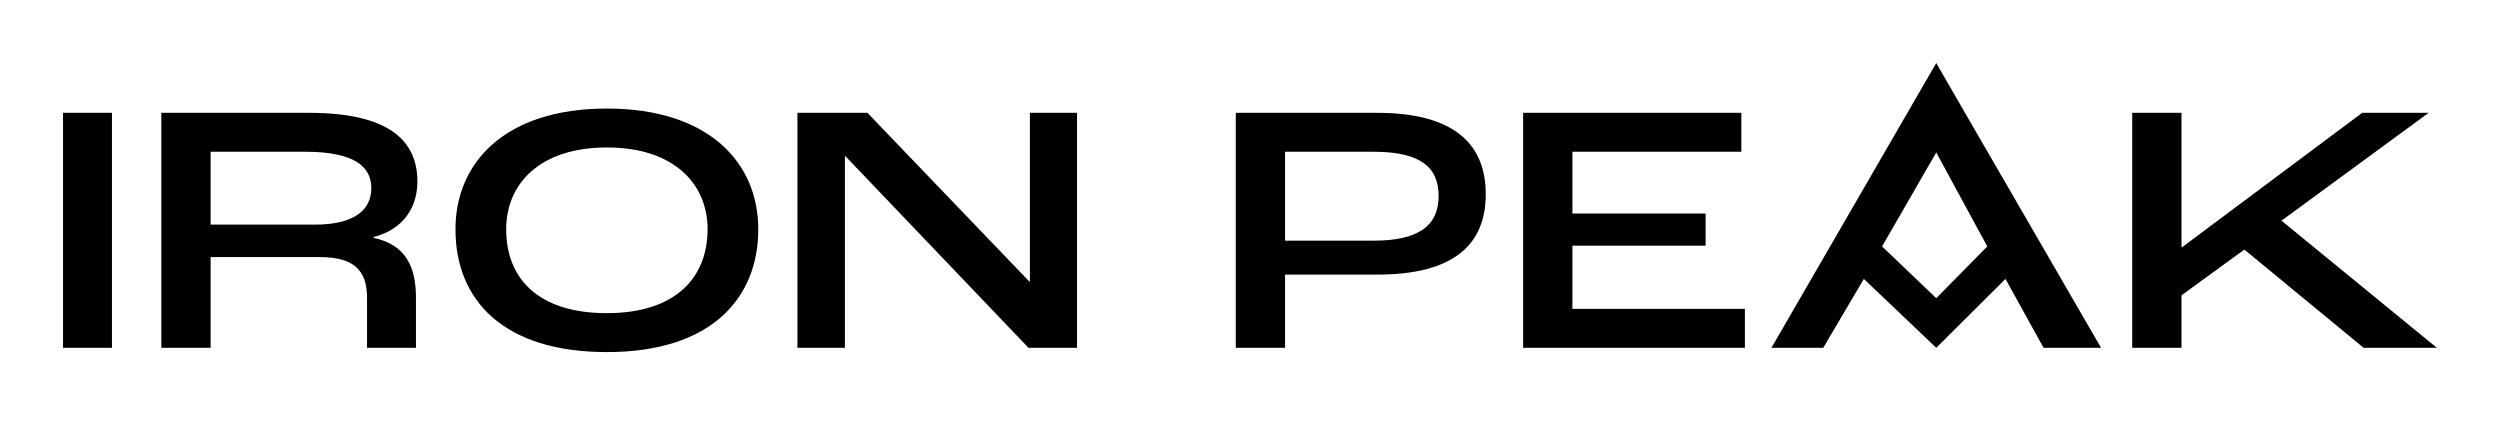 <svg xmlns="http://www.w3.org/2000/svg" width="3966" height="671" fill="none"><path fill="#000" d="M3382.56 551.745V178.987h78.18v213.005h1.13l285.52-213.005h105.37l-233.4 171.084 246.42 201.674h-116.13l-189.21-155.788-99.7 72.512v83.276h-78.18Z"/><path fill="#000" fill-rule="evenodd" d="m3241.89 551.744-60.39-109.256c-42.69 42.458-66.71 66.354-109.21 108.63l-.63.626c-.22-.209 43.78 41.651-.66-.626l-114.19-108.63-64.46 109.256h-82.14L3071.66 100l45.6 78.987 215.83 372.757h-91.2ZM3071.66 473l-85.96-82.063 85.96-149.069 80.95 149.069L3071.66 473Z" clip-rule="evenodd"/><path fill="#000" d="M2416.29 551.745V178.987h346.14v61.749h-267.96v98.005h211.31v50.985h-211.31v100.27h273.62v61.749h-351.8Zm-455.85 0V178.987h224.33c116.7 0 172.22 45.321 172.22 129.163 0 82.142-53.82 127.462-171.65 127.462h-146.73v116.133h-78.17Zm78.17-169.95h140.5c69.68 0 103.1-22.66 103.1-70.813 0-46.453-29.46-70.246-103.67-70.246h-139.93v141.059Zm-773.58 169.95V178.987h111.04l256.62 267.389h1.13V178.987h74.78v372.758h-77.04l-290.62-304.211h-.56v304.211h-75.35Zm-302.277 6.797c-162.586 0-240.196-81.01-240.196-194.876 0-105.369 78.177-191.478 240.196-191.478 162.017 0 240.187 86.109 240.187 191.478 0 108.201-73.07 194.876-240.187 194.876Zm0-61.749c109.897 0 159.757-57.216 159.757-133.127 0-71.946-53.26-129.729-159.757-129.729C856.251 233.937 803 291.72 803 363.666c0 79.876 52.684 133.127 159.753 133.127Zm-706.798 54.952V178.987h234.531c124.064 0 171.65 42.488 171.65 108.769 0 40.788-21.527 75.911-69.68 88.374v1.133c53.251 11.33 67.414 48.719 67.414 95.172v79.31h-77.611v-79.31c0-43.621-20.96-64.581-74.778-64.581H334.132v143.891h-78.177Zm78.177-195.443h165.985c61.748 0 88.94-23.226 88.94-57.783 0-35.123-28.325-57.783-104.802-57.783H334.132v115.566ZM100 551.745V178.987h77.61v372.758H100Z"/></svg>
